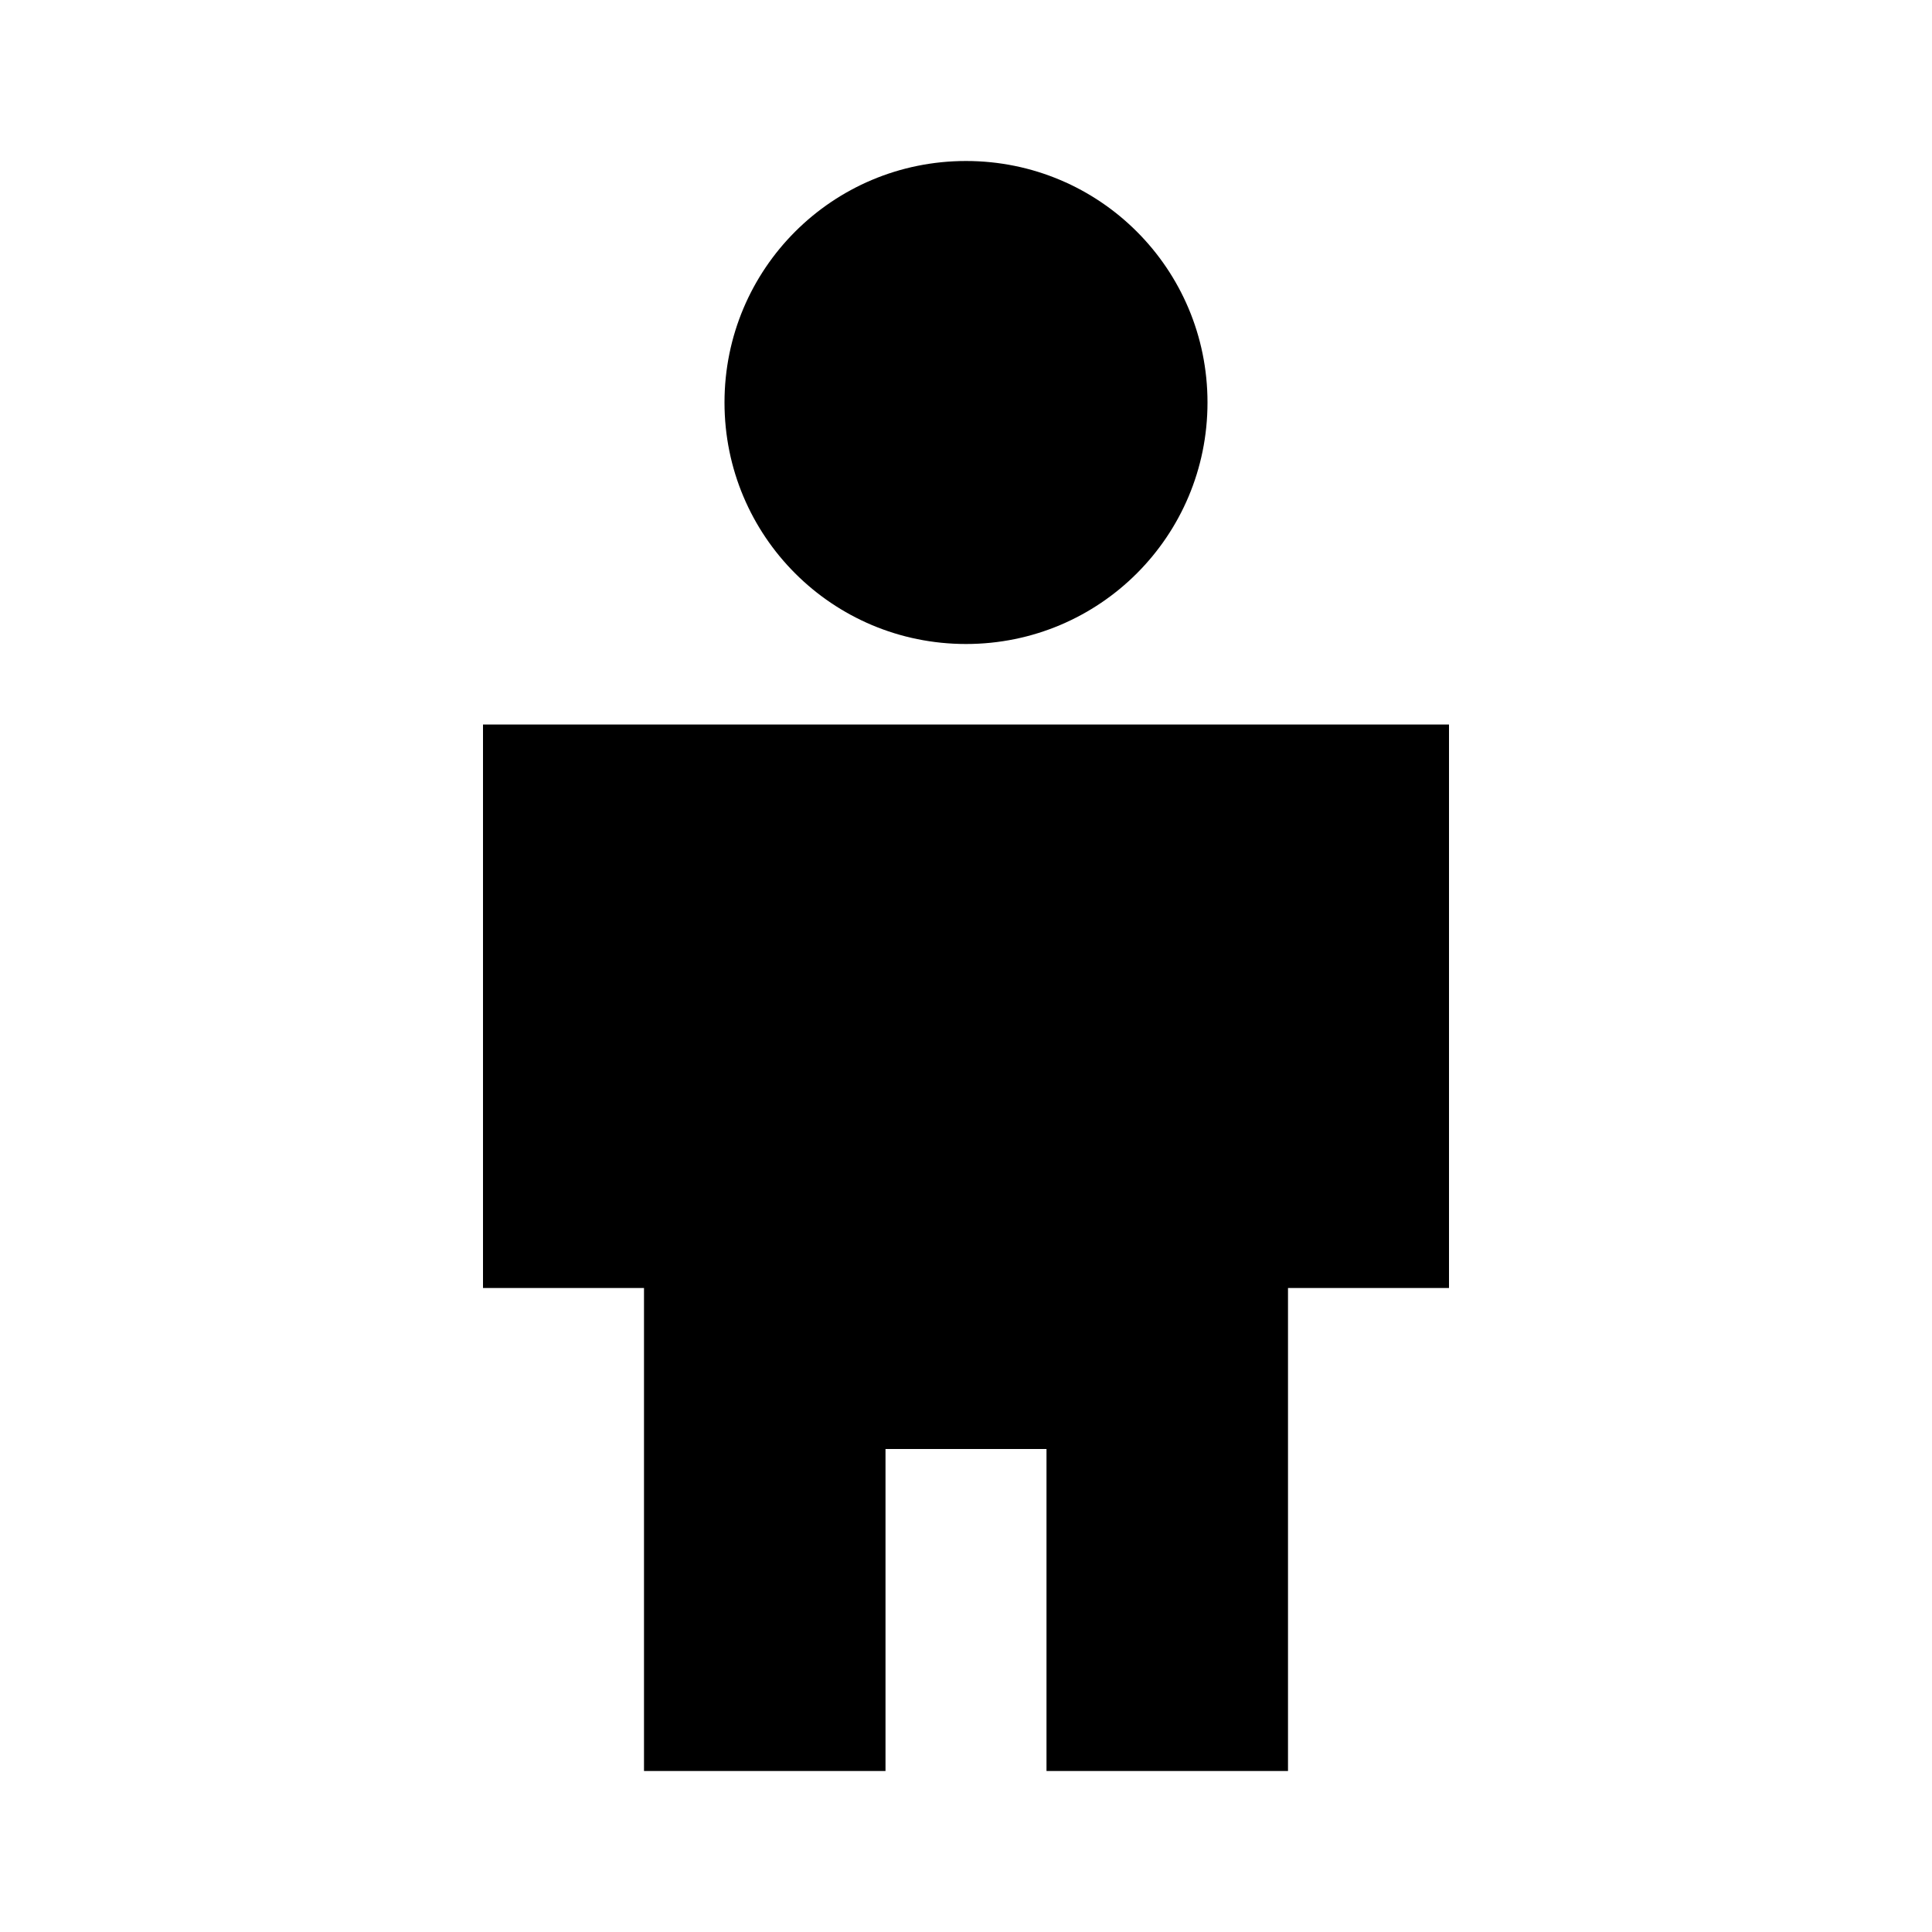 <?xml version="1.0" encoding="UTF-8"?><!DOCTYPE svg PUBLIC "-//W3C//DTD SVG 1.1//EN" "http://www.w3.org/Graphics/SVG/1.1/DTD/svg11.dtd"><svg xmlns="http://www.w3.org/2000/svg" xmlns:xlink="http://www.w3.org/1999/xlink" version="1.1" id="mdi-human-child" width="24" height="24" viewBox="0 0 24 24"><path d="M12,2C13.66,2 15,3.34 15,5C15,6.66 13.66,8 12,8C10.34,8 9,6.66 9,5C9,3.34 10.34,2 12,2M11,22H8V16H6V9H18V16H16V22H13V18H11V22Z" /></svg>